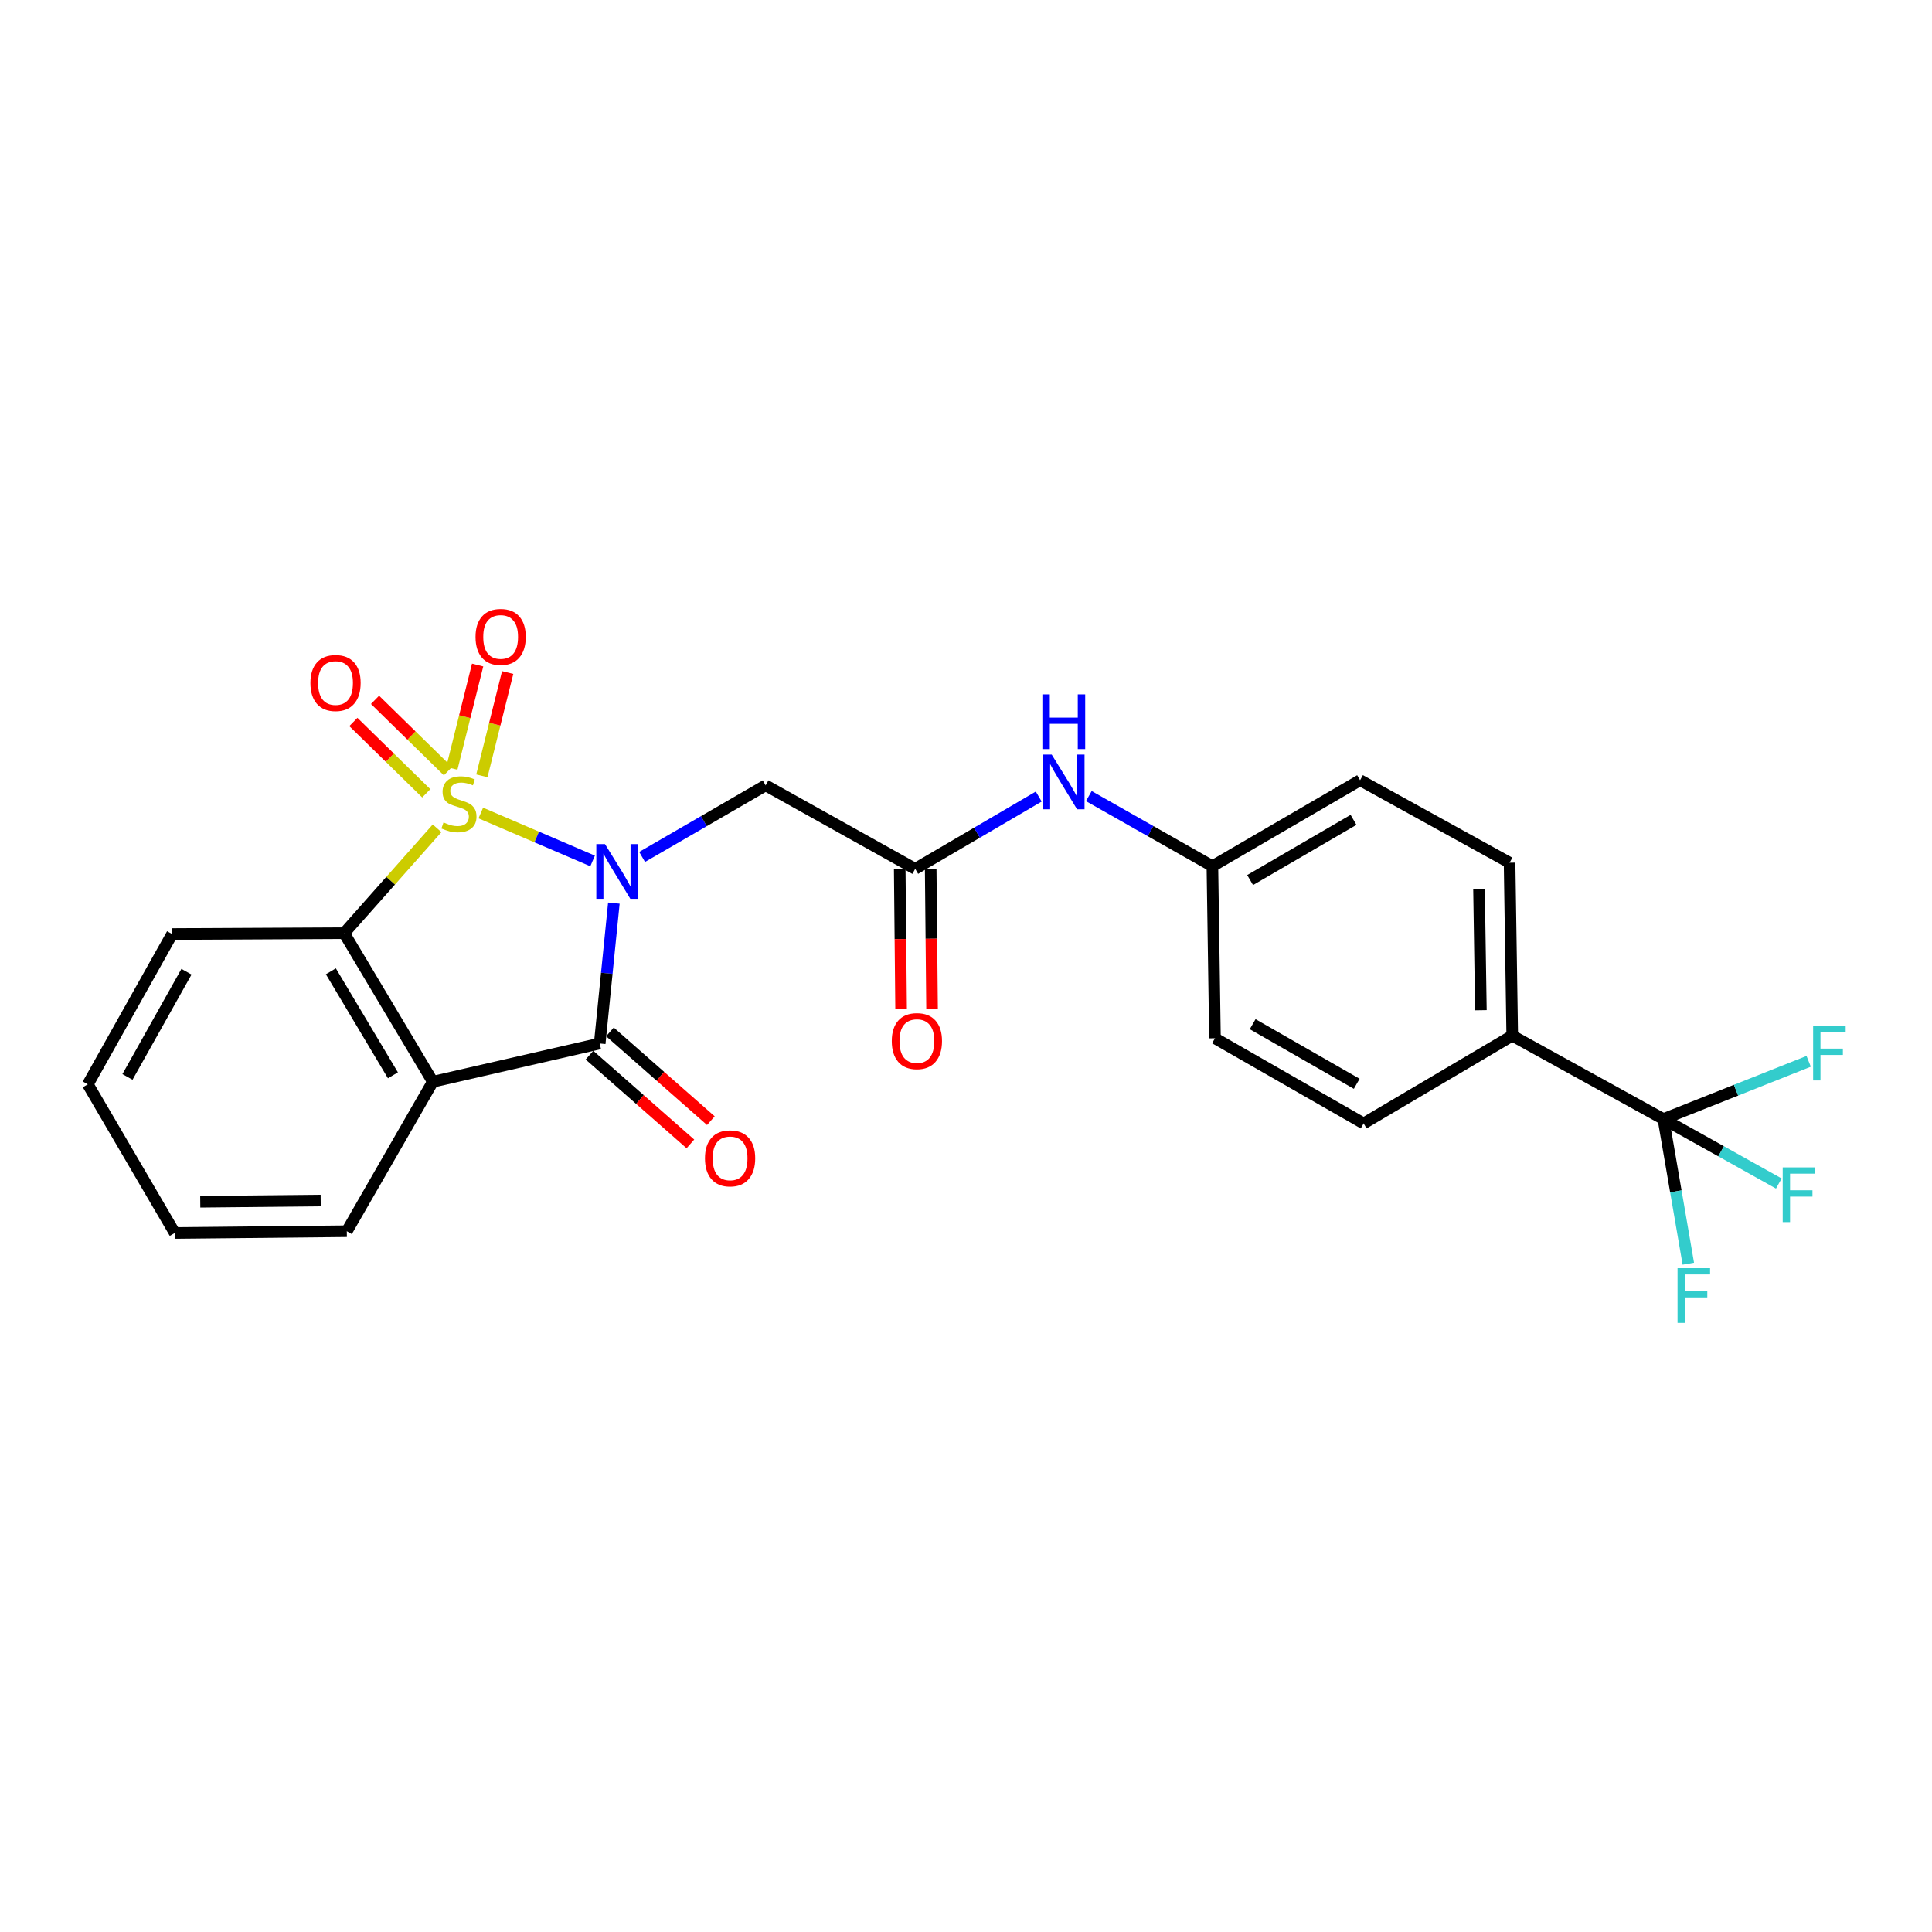 <?xml version='1.0' encoding='iso-8859-1'?>
<svg version='1.1' baseProfile='full'
              xmlns='http://www.w3.org/2000/svg'
                      xmlns:rdkit='http://www.rdkit.org/xml'
                      xmlns:xlink='http://www.w3.org/1999/xlink'
                  xml:space='preserve'
width='1000px' height='1000px' viewBox='0 0 1000 1000'>
<!-- END OF HEADER -->
<rect style='opacity:1.0;fill:#FFFFFF;stroke:none' width='1000' height='1000' x='0' y='0'> </rect>
<path class='bond-0' d='M 248.864,420.816 L 277.798,433.222' style='fill:none;fill-rule:evenodd;stroke:#CCCC00;stroke-width:6px;stroke-linecap:butt;stroke-linejoin:miter;stroke-opacity:1' />
<path class='bond-0' d='M 277.798,433.222 L 306.733,445.627' style='fill:none;fill-rule:evenodd;stroke:#0000FF;stroke-width:6px;stroke-linecap:butt;stroke-linejoin:miter;stroke-opacity:1' />
<path class='bond-3' d='M 226.238,428.736 L 202.185,455.867' style='fill:none;fill-rule:evenodd;stroke:#CCCC00;stroke-width:6px;stroke-linecap:butt;stroke-linejoin:miter;stroke-opacity:1' />
<path class='bond-3' d='M 202.185,455.867 L 178.132,482.997' style='fill:none;fill-rule:evenodd;stroke:#000000;stroke-width:6px;stroke-linecap:butt;stroke-linejoin:miter;stroke-opacity:1' />
<path class='bond-7' d='M 231.847,399.167 L 212.981,380.701' style='fill:none;fill-rule:evenodd;stroke:#CCCC00;stroke-width:6px;stroke-linecap:butt;stroke-linejoin:miter;stroke-opacity:1' />
<path class='bond-7' d='M 212.981,380.701 L 194.115,362.235' style='fill:none;fill-rule:evenodd;stroke:#FF0000;stroke-width:6px;stroke-linecap:butt;stroke-linejoin:miter;stroke-opacity:1' />
<path class='bond-7' d='M 220.638,410.619 L 201.772,392.153' style='fill:none;fill-rule:evenodd;stroke:#CCCC00;stroke-width:6px;stroke-linecap:butt;stroke-linejoin:miter;stroke-opacity:1' />
<path class='bond-7' d='M 201.772,392.153 L 182.906,373.687' style='fill:none;fill-rule:evenodd;stroke:#FF0000;stroke-width:6px;stroke-linecap:butt;stroke-linejoin:miter;stroke-opacity:1' />
<path class='bond-8' d='M 249.415,401.565 L 256.094,374.828' style='fill:none;fill-rule:evenodd;stroke:#CCCC00;stroke-width:6px;stroke-linecap:butt;stroke-linejoin:miter;stroke-opacity:1' />
<path class='bond-8' d='M 256.094,374.828 L 262.773,348.092' style='fill:none;fill-rule:evenodd;stroke:#FF0000;stroke-width:6px;stroke-linecap:butt;stroke-linejoin:miter;stroke-opacity:1' />
<path class='bond-8' d='M 233.868,397.681 L 240.547,370.944' style='fill:none;fill-rule:evenodd;stroke:#CCCC00;stroke-width:6px;stroke-linecap:butt;stroke-linejoin:miter;stroke-opacity:1' />
<path class='bond-8' d='M 240.547,370.944 L 247.226,344.208' style='fill:none;fill-rule:evenodd;stroke:#FF0000;stroke-width:6px;stroke-linecap:butt;stroke-linejoin:miter;stroke-opacity:1' />
<path class='bond-1' d='M 317.738,467.452 L 314.073,503.785' style='fill:none;fill-rule:evenodd;stroke:#0000FF;stroke-width:6px;stroke-linecap:butt;stroke-linejoin:miter;stroke-opacity:1' />
<path class='bond-1' d='M 314.073,503.785 L 310.409,540.117' style='fill:none;fill-rule:evenodd;stroke:#000000;stroke-width:6px;stroke-linecap:butt;stroke-linejoin:miter;stroke-opacity:1' />
<path class='bond-4' d='M 332.353,443.545 L 364.323,425.025' style='fill:none;fill-rule:evenodd;stroke:#0000FF;stroke-width:6px;stroke-linecap:butt;stroke-linejoin:miter;stroke-opacity:1' />
<path class='bond-4' d='M 364.323,425.025 L 396.293,406.505' style='fill:none;fill-rule:evenodd;stroke:#000000;stroke-width:6px;stroke-linecap:butt;stroke-linejoin:miter;stroke-opacity:1' />
<path class='bond-10' d='M 305.116,546.133 L 331.234,569.109' style='fill:none;fill-rule:evenodd;stroke:#000000;stroke-width:6px;stroke-linecap:butt;stroke-linejoin:miter;stroke-opacity:1' />
<path class='bond-10' d='M 331.234,569.109 L 357.352,592.084' style='fill:none;fill-rule:evenodd;stroke:#FF0000;stroke-width:6px;stroke-linecap:butt;stroke-linejoin:miter;stroke-opacity:1' />
<path class='bond-10' d='M 315.701,534.101 L 341.819,557.077' style='fill:none;fill-rule:evenodd;stroke:#000000;stroke-width:6px;stroke-linecap:butt;stroke-linejoin:miter;stroke-opacity:1' />
<path class='bond-10' d='M 341.819,557.077 L 367.937,580.052' style='fill:none;fill-rule:evenodd;stroke:#FF0000;stroke-width:6px;stroke-linecap:butt;stroke-linejoin:miter;stroke-opacity:1' />
<path class='bond-25' d='M 310.409,540.117 L 224.025,559.908' style='fill:none;fill-rule:evenodd;stroke:#000000;stroke-width:6px;stroke-linecap:butt;stroke-linejoin:miter;stroke-opacity:1' />
<path class='bond-2' d='M 224.025,559.908 L 178.132,482.997' style='fill:none;fill-rule:evenodd;stroke:#000000;stroke-width:6px;stroke-linecap:butt;stroke-linejoin:miter;stroke-opacity:1' />
<path class='bond-2' d='M 203.38,556.583 L 171.255,502.745' style='fill:none;fill-rule:evenodd;stroke:#000000;stroke-width:6px;stroke-linecap:butt;stroke-linejoin:miter;stroke-opacity:1' />
<path class='bond-19' d='M 224.025,559.908 L 179.512,637.273' style='fill:none;fill-rule:evenodd;stroke:#000000;stroke-width:6px;stroke-linecap:butt;stroke-linejoin:miter;stroke-opacity:1' />
<path class='bond-22' d='M 178.132,482.997 L 89.087,483.451' style='fill:none;fill-rule:evenodd;stroke:#000000;stroke-width:6px;stroke-linecap:butt;stroke-linejoin:miter;stroke-opacity:1' />
<path class='bond-6' d='M 396.293,406.505 L 473.711,449.719' style='fill:none;fill-rule:evenodd;stroke:#000000;stroke-width:6px;stroke-linecap:butt;stroke-linejoin:miter;stroke-opacity:1' />
<path class='bond-5' d='M 860.971,579.227 L 782.734,536.058' style='fill:none;fill-rule:evenodd;stroke:#000000;stroke-width:6px;stroke-linecap:butt;stroke-linejoin:miter;stroke-opacity:1' />
<path class='bond-13' d='M 860.971,579.227 L 867.421,616.655' style='fill:none;fill-rule:evenodd;stroke:#000000;stroke-width:6px;stroke-linecap:butt;stroke-linejoin:miter;stroke-opacity:1' />
<path class='bond-13' d='M 867.421,616.655 L 873.872,654.083' style='fill:none;fill-rule:evenodd;stroke:#33CCCC;stroke-width:6px;stroke-linecap:butt;stroke-linejoin:miter;stroke-opacity:1' />
<path class='bond-14' d='M 860.971,579.227 L 898.566,564.284' style='fill:none;fill-rule:evenodd;stroke:#000000;stroke-width:6px;stroke-linecap:butt;stroke-linejoin:miter;stroke-opacity:1' />
<path class='bond-14' d='M 898.566,564.284 L 936.16,549.341' style='fill:none;fill-rule:evenodd;stroke:#33CCCC;stroke-width:6px;stroke-linecap:butt;stroke-linejoin:miter;stroke-opacity:1' />
<path class='bond-15' d='M 860.971,579.227 L 890.842,595.902' style='fill:none;fill-rule:evenodd;stroke:#000000;stroke-width:6px;stroke-linecap:butt;stroke-linejoin:miter;stroke-opacity:1' />
<path class='bond-15' d='M 890.842,595.902 L 920.713,612.577' style='fill:none;fill-rule:evenodd;stroke:#33CCCC;stroke-width:6px;stroke-linecap:butt;stroke-linejoin:miter;stroke-opacity:1' />
<path class='bond-11' d='M 473.711,449.719 L 505.678,431.008' style='fill:none;fill-rule:evenodd;stroke:#000000;stroke-width:6px;stroke-linecap:butt;stroke-linejoin:miter;stroke-opacity:1' />
<path class='bond-11' d='M 505.678,431.008 L 537.646,412.297' style='fill:none;fill-rule:evenodd;stroke:#0000FF;stroke-width:6px;stroke-linecap:butt;stroke-linejoin:miter;stroke-opacity:1' />
<path class='bond-12' d='M 465.699,449.797 L 466.055,486.055' style='fill:none;fill-rule:evenodd;stroke:#000000;stroke-width:6px;stroke-linecap:butt;stroke-linejoin:miter;stroke-opacity:1' />
<path class='bond-12' d='M 466.055,486.055 L 466.41,522.314' style='fill:none;fill-rule:evenodd;stroke:#FF0000;stroke-width:6px;stroke-linecap:butt;stroke-linejoin:miter;stroke-opacity:1' />
<path class='bond-12' d='M 481.723,449.64 L 482.079,485.899' style='fill:none;fill-rule:evenodd;stroke:#000000;stroke-width:6px;stroke-linecap:butt;stroke-linejoin:miter;stroke-opacity:1' />
<path class='bond-12' d='M 482.079,485.899 L 482.434,522.157' style='fill:none;fill-rule:evenodd;stroke:#FF0000;stroke-width:6px;stroke-linecap:butt;stroke-linejoin:miter;stroke-opacity:1' />
<path class='bond-9' d='M 782.734,536.058 L 781.354,446.55' style='fill:none;fill-rule:evenodd;stroke:#000000;stroke-width:6px;stroke-linecap:butt;stroke-linejoin:miter;stroke-opacity:1' />
<path class='bond-9' d='M 766.504,522.878 L 765.538,460.223' style='fill:none;fill-rule:evenodd;stroke:#000000;stroke-width:6px;stroke-linecap:butt;stroke-linejoin:miter;stroke-opacity:1' />
<path class='bond-27' d='M 782.734,536.058 L 705.814,581.488' style='fill:none;fill-rule:evenodd;stroke:#000000;stroke-width:6px;stroke-linecap:butt;stroke-linejoin:miter;stroke-opacity:1' />
<path class='bond-18' d='M 563.564,412.053 L 595.548,430.196' style='fill:none;fill-rule:evenodd;stroke:#0000FF;stroke-width:6px;stroke-linecap:butt;stroke-linejoin:miter;stroke-opacity:1' />
<path class='bond-18' d='M 595.548,430.196 L 627.533,448.339' style='fill:none;fill-rule:evenodd;stroke:#000000;stroke-width:6px;stroke-linecap:butt;stroke-linejoin:miter;stroke-opacity:1' />
<path class='bond-16' d='M 781.354,446.55 L 703.98,403.834' style='fill:none;fill-rule:evenodd;stroke:#000000;stroke-width:6px;stroke-linecap:butt;stroke-linejoin:miter;stroke-opacity:1' />
<path class='bond-17' d='M 705.814,581.488 L 628.868,537.402' style='fill:none;fill-rule:evenodd;stroke:#000000;stroke-width:6px;stroke-linecap:butt;stroke-linejoin:miter;stroke-opacity:1' />
<path class='bond-17' d='M 702.239,560.971 L 648.377,530.11' style='fill:none;fill-rule:evenodd;stroke:#000000;stroke-width:6px;stroke-linecap:butt;stroke-linejoin:miter;stroke-opacity:1' />
<path class='bond-20' d='M 627.533,448.339 L 628.868,537.402' style='fill:none;fill-rule:evenodd;stroke:#000000;stroke-width:6px;stroke-linecap:butt;stroke-linejoin:miter;stroke-opacity:1' />
<path class='bond-21' d='M 627.533,448.339 L 703.98,403.834' style='fill:none;fill-rule:evenodd;stroke:#000000;stroke-width:6px;stroke-linecap:butt;stroke-linejoin:miter;stroke-opacity:1' />
<path class='bond-21' d='M 647.062,455.512 L 700.576,424.359' style='fill:none;fill-rule:evenodd;stroke:#000000;stroke-width:6px;stroke-linecap:butt;stroke-linejoin:miter;stroke-opacity:1' />
<path class='bond-26' d='M 179.512,637.273 L 90.458,638.19' style='fill:none;fill-rule:evenodd;stroke:#000000;stroke-width:6px;stroke-linecap:butt;stroke-linejoin:miter;stroke-opacity:1' />
<path class='bond-26' d='M 165.989,621.386 L 103.651,622.028' style='fill:none;fill-rule:evenodd;stroke:#000000;stroke-width:6px;stroke-linecap:butt;stroke-linejoin:miter;stroke-opacity:1' />
<path class='bond-24' d='M 89.087,483.451 L 45.455,561.243' style='fill:none;fill-rule:evenodd;stroke:#000000;stroke-width:6px;stroke-linecap:butt;stroke-linejoin:miter;stroke-opacity:1' />
<path class='bond-24' d='M 96.519,502.959 L 65.976,557.414' style='fill:none;fill-rule:evenodd;stroke:#000000;stroke-width:6px;stroke-linecap:butt;stroke-linejoin:miter;stroke-opacity:1' />
<path class='bond-23' d='M 90.458,638.19 L 45.455,561.243' style='fill:none;fill-rule:evenodd;stroke:#000000;stroke-width:6px;stroke-linecap:butt;stroke-linejoin:miter;stroke-opacity:1' />
<path  class='atom-0' d='M 229.558 425.689
Q 229.878 425.809, 231.198 426.369
Q 232.518 426.929, 233.958 427.289
Q 235.438 427.609, 236.878 427.609
Q 239.558 427.609, 241.118 426.329
Q 242.678 425.009, 242.678 422.729
Q 242.678 421.169, 241.878 420.209
Q 241.118 419.249, 239.918 418.729
Q 238.718 418.209, 236.718 417.609
Q 234.198 416.849, 232.678 416.129
Q 231.198 415.409, 230.118 413.889
Q 229.078 412.369, 229.078 409.809
Q 229.078 406.249, 231.478 404.049
Q 233.918 401.849, 238.718 401.849
Q 241.998 401.849, 245.718 403.409
L 244.798 406.489
Q 241.398 405.089, 238.838 405.089
Q 236.078 405.089, 234.558 406.249
Q 233.038 407.369, 233.078 409.329
Q 233.078 410.849, 233.838 411.769
Q 234.638 412.689, 235.758 413.209
Q 236.918 413.729, 238.838 414.329
Q 241.398 415.129, 242.918 415.929
Q 244.438 416.729, 245.518 418.369
Q 246.638 419.969, 246.638 422.729
Q 246.638 426.649, 243.998 428.769
Q 241.398 430.849, 237.038 430.849
Q 234.518 430.849, 232.598 430.289
Q 230.718 429.769, 228.478 428.849
L 229.558 425.689
' fill='#CCCC00'/>
<path  class='atom-1' d='M 313.132 436.894
L 322.412 451.894
Q 323.332 453.374, 324.812 456.054
Q 326.292 458.734, 326.372 458.894
L 326.372 436.894
L 330.132 436.894
L 330.132 465.214
L 326.252 465.214
L 316.292 448.814
Q 315.132 446.894, 313.892 444.694
Q 312.692 442.494, 312.332 441.814
L 312.332 465.214
L 308.652 465.214
L 308.652 436.894
L 313.132 436.894
' fill='#0000FF'/>
<path  class='atom-8' d='M 160.672 353.516
Q 160.672 346.716, 164.032 342.916
Q 167.392 339.116, 173.672 339.116
Q 179.952 339.116, 183.312 342.916
Q 186.672 346.716, 186.672 353.516
Q 186.672 360.396, 183.272 364.316
Q 179.872 368.196, 173.672 368.196
Q 167.432 368.196, 164.032 364.316
Q 160.672 360.436, 160.672 353.516
M 173.672 364.996
Q 177.992 364.996, 180.312 362.116
Q 182.672 359.196, 182.672 353.516
Q 182.672 347.956, 180.312 345.156
Q 177.992 342.316, 173.672 342.316
Q 169.352 342.316, 166.992 345.116
Q 164.672 347.916, 164.672 353.516
Q 164.672 359.236, 166.992 362.116
Q 169.352 364.996, 173.672 364.996
' fill='#FF0000'/>
<path  class='atom-9' d='M 246.138 329.665
Q 246.138 322.865, 249.498 319.065
Q 252.858 315.265, 259.138 315.265
Q 265.418 315.265, 268.778 319.065
Q 272.138 322.865, 272.138 329.665
Q 272.138 336.545, 268.738 340.465
Q 265.338 344.345, 259.138 344.345
Q 252.898 344.345, 249.498 340.465
Q 246.138 336.585, 246.138 329.665
M 259.138 341.145
Q 263.458 341.145, 265.778 338.265
Q 268.138 335.345, 268.138 329.665
Q 268.138 324.105, 265.778 321.305
Q 263.458 318.465, 259.138 318.465
Q 254.818 318.465, 252.458 321.265
Q 250.138 324.065, 250.138 329.665
Q 250.138 335.385, 252.458 338.265
Q 254.818 341.145, 259.138 341.145
' fill='#FF0000'/>
<path  class='atom-11' d='M 364.891 599.561
Q 364.891 592.761, 368.251 588.961
Q 371.611 585.161, 377.891 585.161
Q 384.171 585.161, 387.531 588.961
Q 390.891 592.761, 390.891 599.561
Q 390.891 606.441, 387.491 610.361
Q 384.091 614.241, 377.891 614.241
Q 371.651 614.241, 368.251 610.361
Q 364.891 606.481, 364.891 599.561
M 377.891 611.041
Q 382.211 611.041, 384.531 608.161
Q 386.891 605.241, 386.891 599.561
Q 386.891 594.001, 384.531 591.201
Q 382.211 588.361, 377.891 588.361
Q 373.571 588.361, 371.211 591.161
Q 368.891 593.961, 368.891 599.561
Q 368.891 605.281, 371.211 608.161
Q 373.571 611.041, 377.891 611.041
' fill='#FF0000'/>
<path  class='atom-12' d='M 544.353 390.547
L 553.633 405.547
Q 554.553 407.027, 556.033 409.707
Q 557.513 412.387, 557.593 412.547
L 557.593 390.547
L 561.353 390.547
L 561.353 418.867
L 557.473 418.867
L 547.513 402.467
Q 546.353 400.547, 545.113 398.347
Q 543.913 396.147, 543.553 395.467
L 543.553 418.867
L 539.873 418.867
L 539.873 390.547
L 544.353 390.547
' fill='#0000FF'/>
<path  class='atom-12' d='M 539.533 359.395
L 543.373 359.395
L 543.373 371.435
L 557.853 371.435
L 557.853 359.395
L 561.693 359.395
L 561.693 387.715
L 557.853 387.715
L 557.853 374.635
L 543.373 374.635
L 543.373 387.715
L 539.533 387.715
L 539.533 359.395
' fill='#0000FF'/>
<path  class='atom-13' d='M 461.584 538.862
Q 461.584 532.062, 464.944 528.262
Q 468.304 524.462, 474.584 524.462
Q 480.864 524.462, 484.224 528.262
Q 487.584 532.062, 487.584 538.862
Q 487.584 545.742, 484.184 549.662
Q 480.784 553.542, 474.584 553.542
Q 468.344 553.542, 464.944 549.662
Q 461.584 545.782, 461.584 538.862
M 474.584 550.342
Q 478.904 550.342, 481.224 547.462
Q 483.584 544.542, 483.584 538.862
Q 483.584 533.302, 481.224 530.502
Q 478.904 527.662, 474.584 527.662
Q 470.264 527.662, 467.904 530.462
Q 465.584 533.262, 465.584 538.862
Q 465.584 544.582, 467.904 547.462
Q 470.264 550.342, 474.584 550.342
' fill='#FF0000'/>
<path  class='atom-14' d='M 868.291 656.4
L 885.131 656.4
L 885.131 659.64
L 872.091 659.64
L 872.091 668.24
L 883.691 668.24
L 883.691 671.52
L 872.091 671.52
L 872.091 684.72
L 868.291 684.72
L 868.291 656.4
' fill='#33CCCC'/>
<path  class='atom-15' d='M 938.471 530.916
L 955.311 530.916
L 955.311 534.156
L 942.271 534.156
L 942.271 542.756
L 953.871 542.756
L 953.871 546.036
L 942.271 546.036
L 942.271 559.236
L 938.471 559.236
L 938.471 530.916
' fill='#33CCCC'/>
<path  class='atom-16' d='M 922.723 604.239
L 939.563 604.239
L 939.563 607.479
L 926.523 607.479
L 926.523 616.079
L 938.123 616.079
L 938.123 619.359
L 926.523 619.359
L 926.523 632.559
L 922.723 632.559
L 922.723 604.239
' fill='#33CCCC'/>
</svg>
